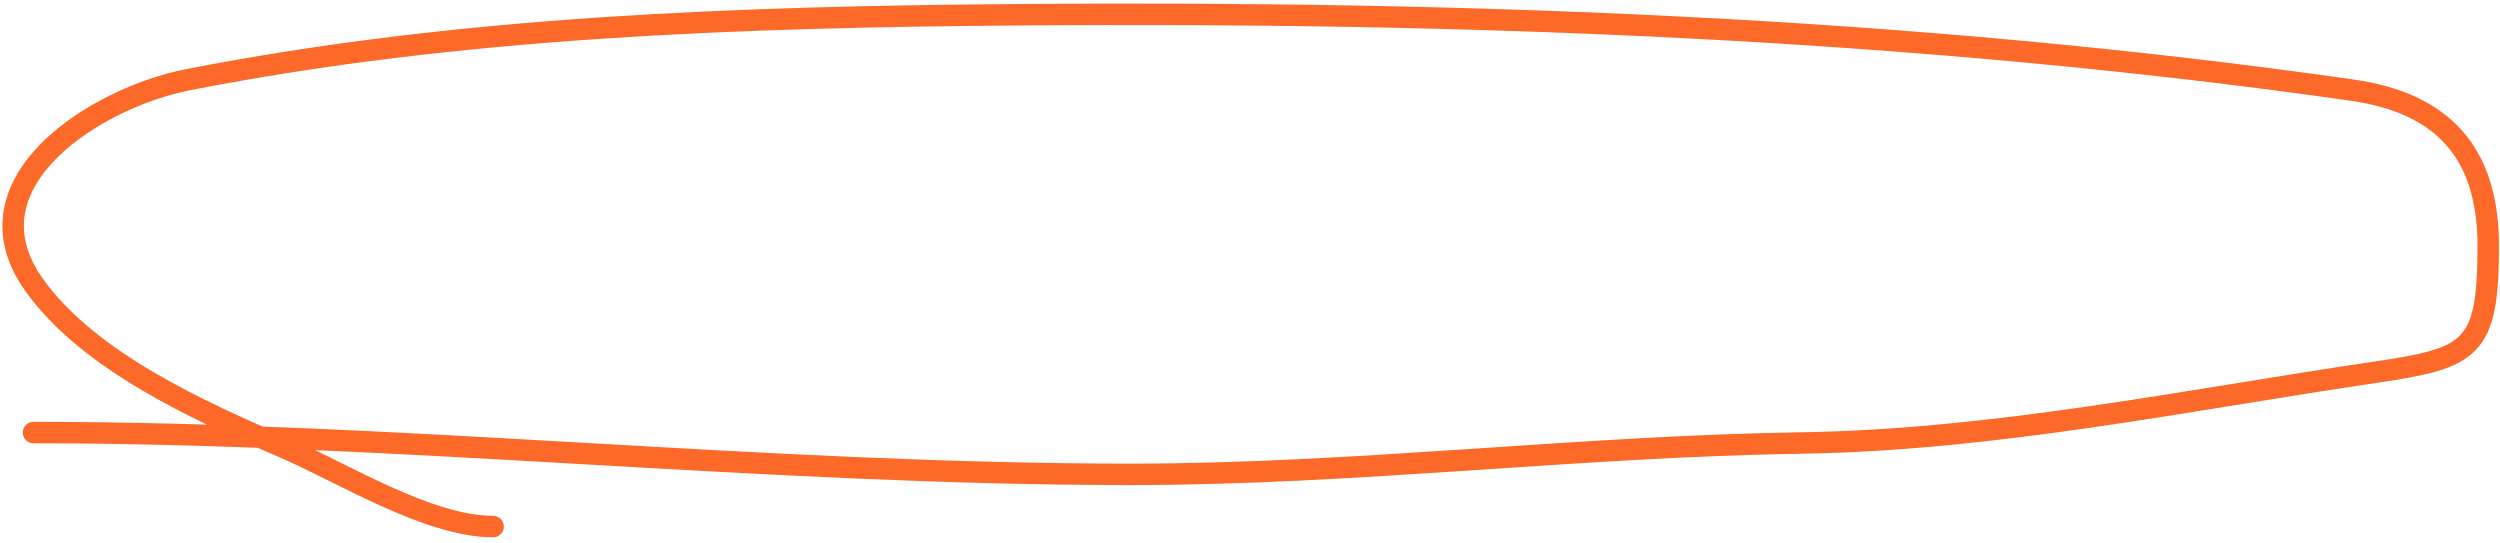 <?xml version="1.0" encoding="UTF-8"?> <svg xmlns="http://www.w3.org/2000/svg" width="350" height="76" viewBox="0 0 350 76" fill="none"> <path d="M4.689 60.558C56.024 60.558 107.044 66.408 158.24 66.408C189.763 66.408 220.766 62.503 252.158 62.02C279.238 61.604 305.86 56.052 332.589 52.109C346.105 50.114 348.351 48.898 348.351 34.398C348.351 21.304 341.904 14.419 329.339 12.624C267.881 3.844 204.657 1.574 142.641 2.062C103.758 2.369 64.54 3.68 26.3 11.162C13.558 13.655 -5.392 25.434 4.689 39.76C12.307 50.585 28.164 57.666 39.786 62.67C47.86 66.147 59.957 73.719 69.034 73.719" stroke="#FC6929" stroke-width="3" stroke-linecap="round"></path> </svg> 